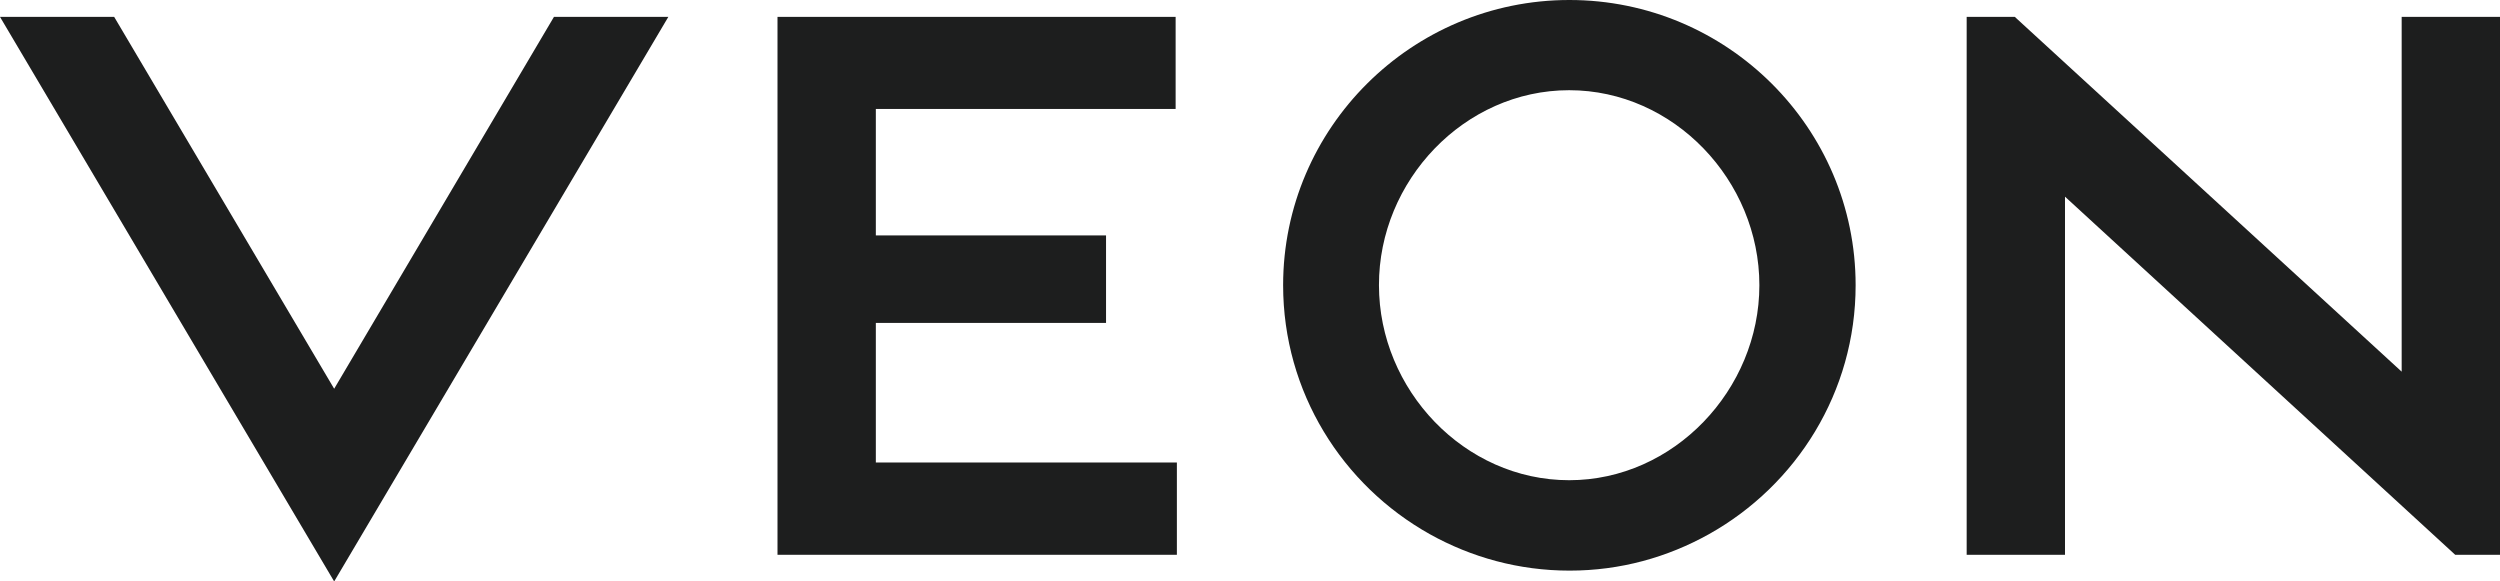 <?xml version="1.0" encoding="utf-8"?>
<!-- Generator: Adobe Illustrator 28.1.0, SVG Export Plug-In . SVG Version: 6.00 Build 0)  -->
<svg version="1.1" id="Layer_1" xmlns="http://www.w3.org/2000/svg" xmlns:xlink="http://www.w3.org/1999/xlink" x="0px" y="0px"
	 width="120px" height="27.91px" viewBox="0 0 120 27.91" style="enable-background:new 0 0 120 27.91;" xml:space="preserve">
<style type="text/css">
	.st0{fill:#1D1E1E;}
</style>
<g id="Layer_2_00000027592752959261751890000000894607525869526403_">
</g>
<g id="Layer_1_00000175290515169689744540000006304701443698513585_">
	<g>
		<path class="st0" d="M26.59,0.81L16.04,18.66L5.48,0.81H0l16.04,27.1l16.04-27.1H26.59z"/>
		<path class="st0" d="M82.03,25.64c4.2-2.35,7.04-6.82,7.04-11.95C89.07,6.14,82.91,0,75.33,0c-7.57,0-13.74,6.14-13.74,13.69
			c0,5.13,2.84,9.6,7.04,11.95c1.99,1.11,4.27,1.75,6.71,1.75S80.04,26.75,82.03,25.64z M75.32,4.33c5.03,0,9.13,4.34,9.13,9.36
			c0,5.01-4.1,9.36-9.13,9.36s-9.13-4.34-9.13-9.36C66.18,8.68,70.28,4.33,75.32,4.33z"/>
		<path class="st0" d="M115.28,0.81v17.03L96.71,0.81H94.4v25.82h4.72V9.44l18.73,17.19H120V0.81H115.28z"/>
		<path class="st0" d="M42.04,22.21V15.5h11.05v-4.2H42.04V5.23h14.39V0.81H37.32v25.51v0.31h19.17v-0.31V22.2H42.04V22.21z"/>
	</g>
</g>
</svg>
